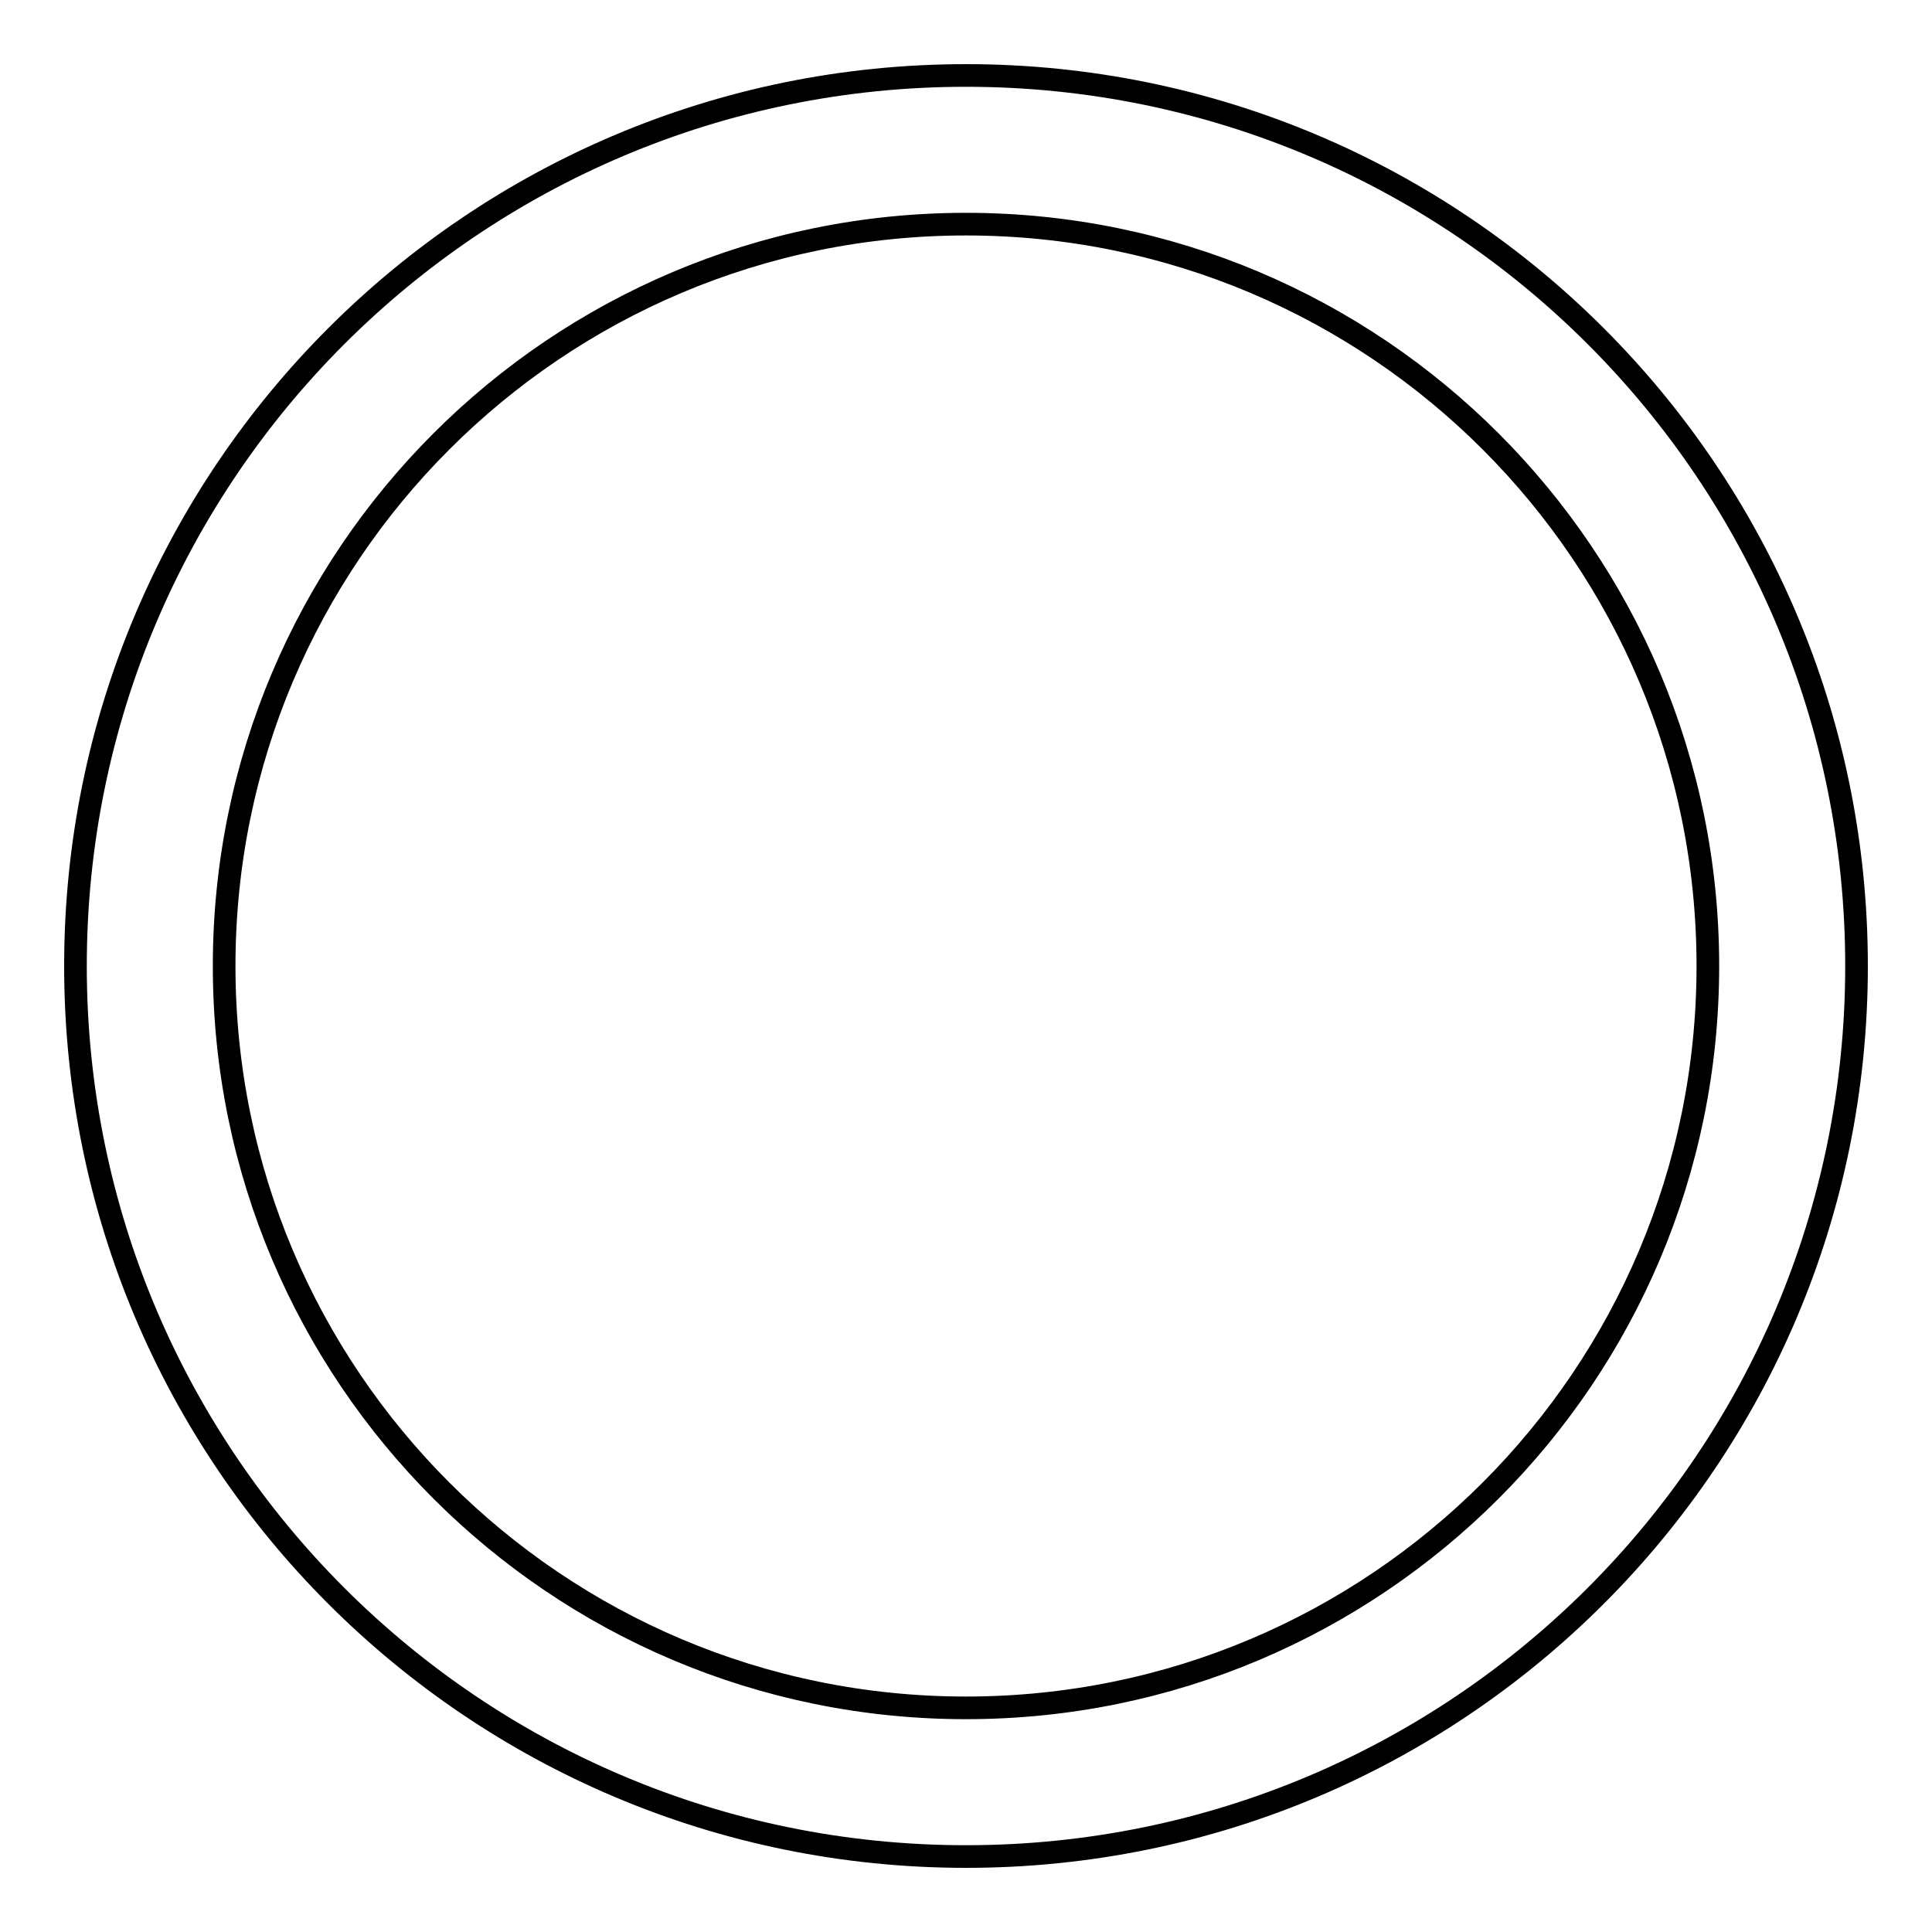 <?xml version="1.0" encoding="utf-8"?>
<!-- Svg Vector Icons : http://www.onlinewebfonts.com/icon -->
<!DOCTYPE svg PUBLIC "-//W3C//DTD SVG 1.1//EN" "http://www.w3.org/Graphics/SVG/1.1/DTD/svg11.dtd">
<svg version="1.1" xmlns="http://www.w3.org/2000/svg" xmlns:xlink="http://www.w3.org/1999/xlink" x="0px" y="0px" viewBox="0 0 256 256" enable-background="new 0 0 256 256" xml:space="preserve">
<g><g><path stroke-width="3" fill-opacity="0" stroke="#000000"  d="M128,246c65.2,0,118-52.8,118-118c0-65.2-52.8-118-118-118C62.8,10,10,62.8,10,128C10,193.2,62.8,246,128,246L128,246L128,246z M128,226.3c54.3,0,98.3-44,98.3-98.3c0-54.3-44-98.3-98.3-98.3c-54.3,0-98.3,44-98.3,98.3C29.7,182.3,73.7,226.3,128,226.3L128,226.3L128,226.3z"/></g></g>
</svg>